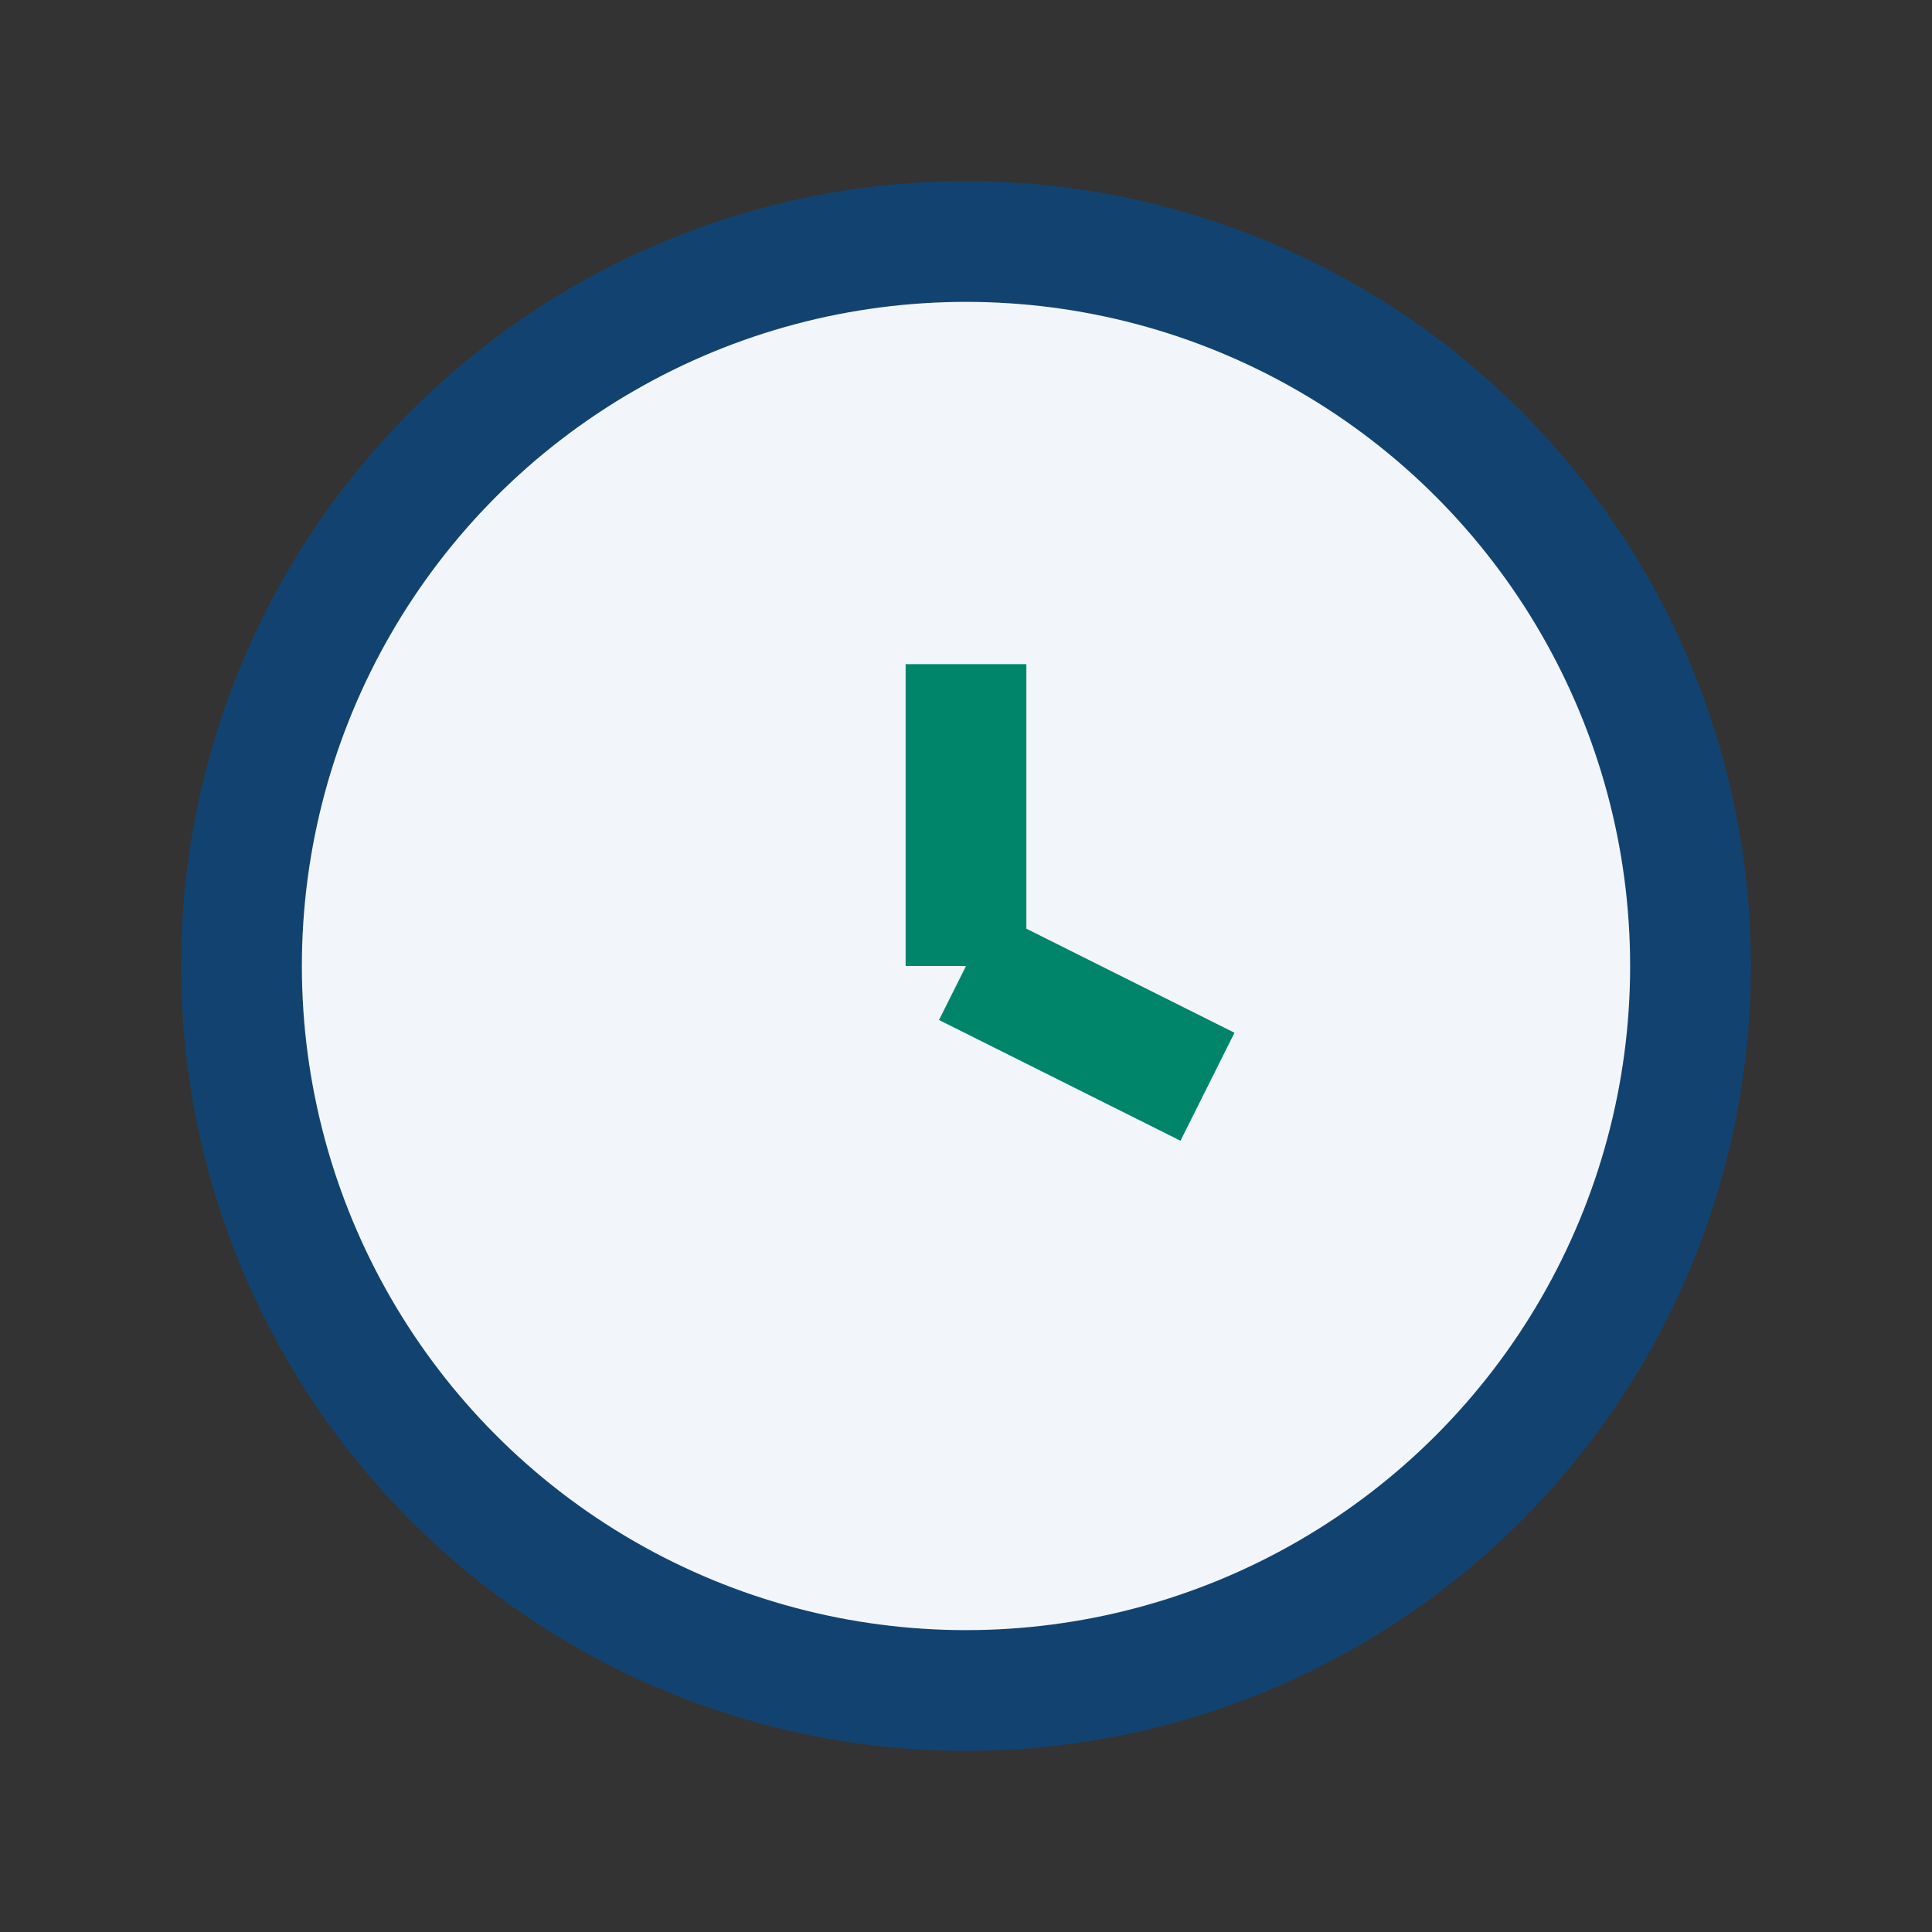 <?xml version="1.0" encoding="UTF-8"?>
<svg xmlns="http://www.w3.org/2000/svg" width="32" height="32" viewBox="0 0 32 32"><rect x="0" y="0" width="32" height="32" fill="#333333" stroke="none"/><circle cx="16" cy="16" r="12" fill="#F2F6FA" stroke="#124370" stroke-width="2"/><path d="M16 16v-5M16 16l4 2" stroke="#00856A" stroke-width="2" fill="none"/></svg>